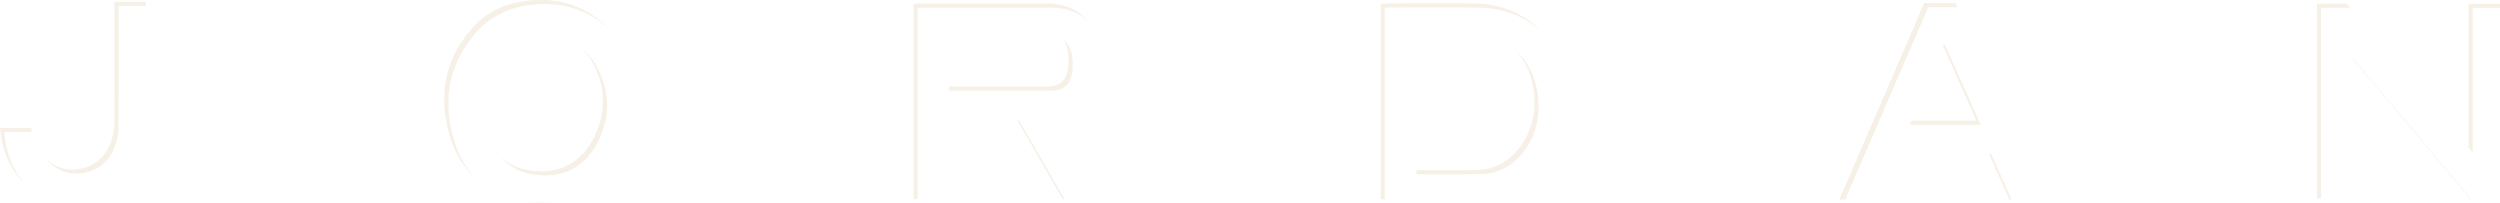 <svg xmlns="http://www.w3.org/2000/svg" xmlns:xlink="http://www.w3.org/1999/xlink" width="1832.805" height="148.621" viewBox="0 0 1832.805 148.621">
  <defs>
    <filter id="Path_1" x="669.75" y="2.597" width="137.289" height="143.424" filterUnits="userSpaceOnUse">
      <feOffset dx="3" dy="3" input="SourceAlpha"/>
      <feGaussianBlur stdDeviation="4" result="blur"/>
      <feFlood flood-color="#dbd2c3" flood-opacity="0.898" result="color"/>
      <feComposite operator="out" in="SourceGraphic" in2="blur"/>
      <feComposite operator="in" in="color"/>
      <feComposite operator="in" in2="SourceGraphic"/>
    </filter>
    <filter id="Path_2" x="1698.643" y="2.738" width="134.161" height="143.138" filterUnits="userSpaceOnUse">
      <feOffset dx="3" dy="3" input="SourceAlpha"/>
      <feGaussianBlur stdDeviation="4" result="blur-2"/>
      <feFlood flood-color="#dbd2c3" flood-opacity="0.898" result="color-2"/>
      <feComposite operator="out" in="SourceGraphic" in2="blur-2"/>
      <feComposite operator="in" in="color-2"/>
      <feComposite operator="in" in2="SourceGraphic"/>
    </filter>
    <filter id="Path_3" x="1012.229" y="2.444" width="137.222" height="143.738" filterUnits="userSpaceOnUse">
      <feOffset dx="3" dy="3" input="SourceAlpha"/>
      <feGaussianBlur stdDeviation="4" result="blur-3"/>
      <feFlood flood-color="#dbd2c3" flood-opacity="0.898" result="color-3"/>
      <feComposite operator="out" in="SourceGraphic" in2="blur-3"/>
      <feComposite operator="in" in="color-3"/>
      <feComposite operator="in" in2="SourceGraphic"/>
    </filter>
    <filter id="Path_4" x="325.678" y="0" width="140.56" height="148.621" filterUnits="userSpaceOnUse">
      <feOffset dx="3" dy="3" input="SourceAlpha"/>
      <feGaussianBlur stdDeviation="4" result="blur-4"/>
      <feFlood flood-color="#dbd2c3" flood-opacity="0.898" result="color-4"/>
      <feComposite operator="out" in="SourceGraphic" in2="blur-4"/>
      <feComposite operator="in" in="color-4"/>
      <feComposite operator="in" in2="SourceGraphic"/>
    </filter>
    <filter id="Path_5" x="1348.452" y="2.288" width="149.685" height="144.037" filterUnits="userSpaceOnUse">
      <feOffset dx="3" dy="3" input="SourceAlpha"/>
      <feGaussianBlur stdDeviation="4" result="blur-5"/>
      <feFlood flood-color="#dbd2c3" flood-opacity="0.898" result="color-5"/>
      <feComposite operator="out" in="SourceGraphic" in2="blur-5"/>
      <feComposite operator="in" in="color-5"/>
      <feComposite operator="in" in2="SourceGraphic"/>
    </filter>
    <filter id="Path_6" x="0" y="1.317" width="107.042" height="145.999" filterUnits="userSpaceOnUse">
      <feOffset dx="3" dy="3" input="SourceAlpha"/>
      <feGaussianBlur stdDeviation="4" result="blur-6"/>
      <feFlood flood-color="#dbd2c3" flood-opacity="0.898" result="color-6"/>
      <feComposite operator="out" in="SourceGraphic" in2="blur-6"/>
      <feComposite operator="in" in="color-6"/>
      <feComposite operator="in" in2="SourceGraphic"/>
    </filter>
  </defs>
  <g id="embossed-logo" transform="translate(-499 -1133.935)">
    <g data-type="innerShadowGroup">
      <path id="Path_1-2" data-name="Path 1" d="M155.179,82.758c11.734,20.431,23.2,40.376,34.995,60.88H164.508c-11.491-19.957-23.2-40.291-34.97-60.734H78.18v60.637H55.138V.609A32.1,32.1,0,0,1,58.551.233q47.1-.018,94.21,0c12.742.024,23.6,4.191,31.545,14.625,10.495,13.8,10.871,38.554.814,52.7-5.927,8.357-14.078,13-24.136,14.467-1.761.255-3.535.437-5.806.729M78.217,21.684V61.161h46.4c9.523,0,19.058.061,28.581-.036,8.321-.085,13.349-3.826,14.892-11.94a39.635,39.635,0,0,0,.207-13.7c-1.664-9.839-7.179-14.005-17.273-14.017q-34.254-.036-68.52,0c-1.36,0-2.733.134-4.288.219" transform="translate(1113.612 1136.318)" fill="#f6f0e6"/>
      <g transform="matrix(1, 0, 0, 1, 499, 1133.93)" filter="url(#Path_1)">
        <path id="Path_1-3" data-name="Path 1" d="M155.179,82.758c11.734,20.431,23.2,40.376,34.995,60.88H164.508c-11.491-19.957-23.2-40.291-34.97-60.734H78.18v60.637H55.138V.609A32.1,32.1,0,0,1,58.551.233q47.1-.018,94.21,0c12.742.024,23.6,4.191,31.545,14.625,10.495,13.8,10.871,38.554.814,52.7-5.927,8.357-14.078,13-24.136,14.467-1.761.255-3.535.437-5.806.729M78.217,21.684V61.161h46.4c9.523,0,19.058.061,28.581-.036,8.321-.085,13.349-3.826,14.892-11.94a39.635,39.635,0,0,0,.207-13.7c-1.664-9.839-7.179-14.005-17.273-14.017q-34.254-.036-68.52,0c-1.36,0-2.733.134-4.288.219" transform="translate(614.61 2.38)" fill="#fff"/>
      </g>
    </g>
    <g data-type="innerShadowGroup">
      <path id="Path_2-2" data-name="Path 2" d="M139.843.225h21.706q44.257,52.492,88.635,105.118c.279-.085.559-.158.838-.243V.286H274V143.363H252.541c-29.723-35.262-59.373-70.427-89.68-106.369V142.986H139.843Z" transform="translate(2057.8 1136.448)" fill="#f6f0e6"/>
      <g transform="matrix(1, 0, 0, 1, 499, 1133.93)" filter="url(#Path_2)">
        <path id="Path_2-3" data-name="Path 2" d="M139.843.225h21.706q44.257,52.492,88.635,105.118c.279-.085.559-.158.838-.243V.286H274V143.363H252.541c-29.723-35.262-59.373-70.427-89.68-106.369V142.986H139.843Z" transform="translate(1558.8 2.51)" fill="#fff"/>
      </g>
    </g>
    <g data-type="innerShadowGroup">
      <path id="Path_3-2" data-name="Path 3" d="M83.333,143.547V.555C84.851.434,86.2.239,87.536.239c20.88-.024,41.761-.073,62.641,0,18.815.073,35.6,5.624,49.243,19.01,14.588,14.321,21.16,32.068,21.135,52.207-.036,26.249-10.058,47.615-32.529,62.2a62.282,62.282,0,0,1-33.392,10.082c-22.97.328-45.964.146-68.945.158a17.95,17.95,0,0,1-2.357-.352m23.176-21.354a9.258,9.258,0,0,0,1.6.364c15.681-.036,31.375.231,47.044-.255,10.665-.34,19.763-5.017,26.978-12.888,11.637-12.706,15.414-27.986,13.434-44.712-2.7-22.727-18.342-44.372-48.1-43.3-12.037.425-24.087.061-36.137.061h-4.822Z" transform="translate(1427.896 1136.178)" fill="#f6f0e6"/>
      <g transform="matrix(1, 0, 0, 1, 499, 1133.93)" filter="url(#Path_3)">
        <path id="Path_3-3" data-name="Path 3" d="M83.333,143.547V.555C84.851.434,86.2.239,87.536.239c20.88-.024,41.761-.073,62.641,0,18.815.073,35.6,5.624,49.243,19.01,14.588,14.321,21.16,32.068,21.135,52.207-.036,26.249-10.058,47.615-32.529,62.2a62.282,62.282,0,0,1-33.392,10.082c-22.97.328-45.964.146-68.945.158a17.95,17.95,0,0,1-2.357-.352m23.176-21.354a9.258,9.258,0,0,0,1.6.364c15.681-.036,31.375.231,47.044-.255,10.665-.34,19.763-5.017,26.978-12.888,11.637-12.706,15.414-27.986,13.434-44.712-2.7-22.727-18.342-44.372-48.1-43.3-12.037.425-24.087.061-36.137.061h-4.822Z" transform="translate(928.9 2.24)" fill="#fff"/>
      </g>
    </g>
    <g data-type="innerShadowGroup">
      <path id="Path_4-2" data-name="Path 4" d="M97.909,148.621c-32.432.049-58.3-18.888-67.063-49.146-8.5-29.335-3.9-56.3,17.005-79.379C58.091,8.8,71.368,2.58,86.49.709c20.832-2.575,39.914,1.676,56.057,15.767C155.521,27.8,162.833,42.385,165.858,59.1c3.948,21.864.3,42.465-12.45,60.843-13.556,19.532-32.906,28.387-55.5,28.679M51.714,78.266c.887,3.875,1.7,11.236,4.264,17.917,6.341,16.483,17.917,27.427,36.173,29.164,19.168,1.834,34.193-5.721,43.4-22.654C146.2,83.113,145.706,63,134.446,43.854c-13.568-23.079-44.372-28.63-64.39-11.965C56.706,43,52.139,58.127,51.714,78.266" transform="translate(797.867 1133.935)" fill="#f6f0e6"/>
      <g transform="matrix(1, 0, 0, 1, 499, 1133.93)" filter="url(#Path_4)">
        <path id="Path_4-3" data-name="Path 4" d="M97.909,148.621c-32.432.049-58.3-18.888-67.063-49.146-8.5-29.335-3.9-56.3,17.005-79.379C58.091,8.8,71.368,2.58,86.49.709c20.832-2.575,39.914,1.676,56.057,15.767C155.521,27.8,162.833,42.385,165.858,59.1c3.948,21.864.3,42.465-12.45,60.843-13.556,19.532-32.906,28.387-55.5,28.679M51.714,78.266c.887,3.875,1.7,11.236,4.264,17.917,6.341,16.483,17.917,27.427,36.173,29.164,19.168,1.834,34.193-5.721,43.4-22.654C146.2,83.113,145.706,63,134.446,43.854c-13.568-23.079-44.372-28.63-64.39-11.965C56.706,43,52.139,58.127,51.714,78.266" transform="translate(298.87 0)" fill="#fff"/>
      </g>
    </g>
    <g data-type="innerShadowGroup">
      <path id="Path_5-2" data-name="Path 5" d="M151.547,107.772q-8,18.293-15.924,36.453H111.013C131.857,95.953,152.494,48.168,173.229.188H196.15q32.013,71.368,64.548,143.9H235.627c-5.381-12-10.847-24.209-16.277-36.319Zm60.066-21.378c-8.94-19.969-17.661-39.416-26.371-58.863-.328.061-.644.134-.972.207-8.126,19.411-16.252,38.833-24.549,58.657Z" transform="translate(1736.438 1136.035)" fill="#f6f0e6"/>
      <g transform="matrix(1, 0, 0, 1, 499, 1133.93)" filter="url(#Path_5)">
        <path id="Path_5-3" data-name="Path 5" d="M151.547,107.772q-8,18.293-15.924,36.453H111.013C131.857,95.953,152.494,48.168,173.229.188H196.15q32.013,71.368,64.548,143.9H235.627c-5.381-12-10.847-24.209-16.277-36.319Zm60.066-21.378c-8.94-19.969-17.661-39.416-26.371-58.863-.328.061-.644.134-.972.207-8.126,19.411-16.252,38.833-24.549,58.657Z" transform="translate(1237.44 2.1)" fill="#fff"/>
      </g>
    </g>
    <g data-type="innerShadowGroup">
      <path id="Path_6-2" data-name="Path 6" d="M83.886.108h22.872c.085,1.458.243,2.794.243,4.13.024,28.12.085,56.24-.012,84.359-.061,17.455-5.794,32.626-18.828,44.652C64.694,154.943,13.41,151.615,1.895,104.425.984,100.671.656,96.784,0,92.569H22.812c.377,1.883.717,3.644,1.093,5.393,3.96,18.4,21,29.189,38.2,23.747,13.094-4.13,19.18-14.248,21.318-27.136a52.874,52.874,0,0,0,.437-8.782q.055-40.084.024-80.169V.108" transform="translate(499 1135.144)" fill="#f6f0e6"/>
      <g transform="matrix(1, 0, 0, 1, 499, 1133.93)" filter="url(#Path_6)">
        <path id="Path_6-3" data-name="Path 6" d="M83.886.108h22.872c.085,1.458.243,2.794.243,4.13.024,28.12.085,56.24-.012,84.359-.061,17.455-5.794,32.626-18.828,44.652C64.694,154.943,13.41,151.615,1.895,104.425.984,100.671.656,96.784,0,92.569H22.812c.377,1.883.717,3.644,1.093,5.393,3.96,18.4,21,29.189,38.2,23.747,13.094-4.13,19.18-14.248,21.318-27.136a52.874,52.874,0,0,0,.437-8.782q.055-40.084.024-80.169V.108" transform="translate(0 1.21)" fill="#fff"/>
      </g>
    </g>
  </g>
</svg>
